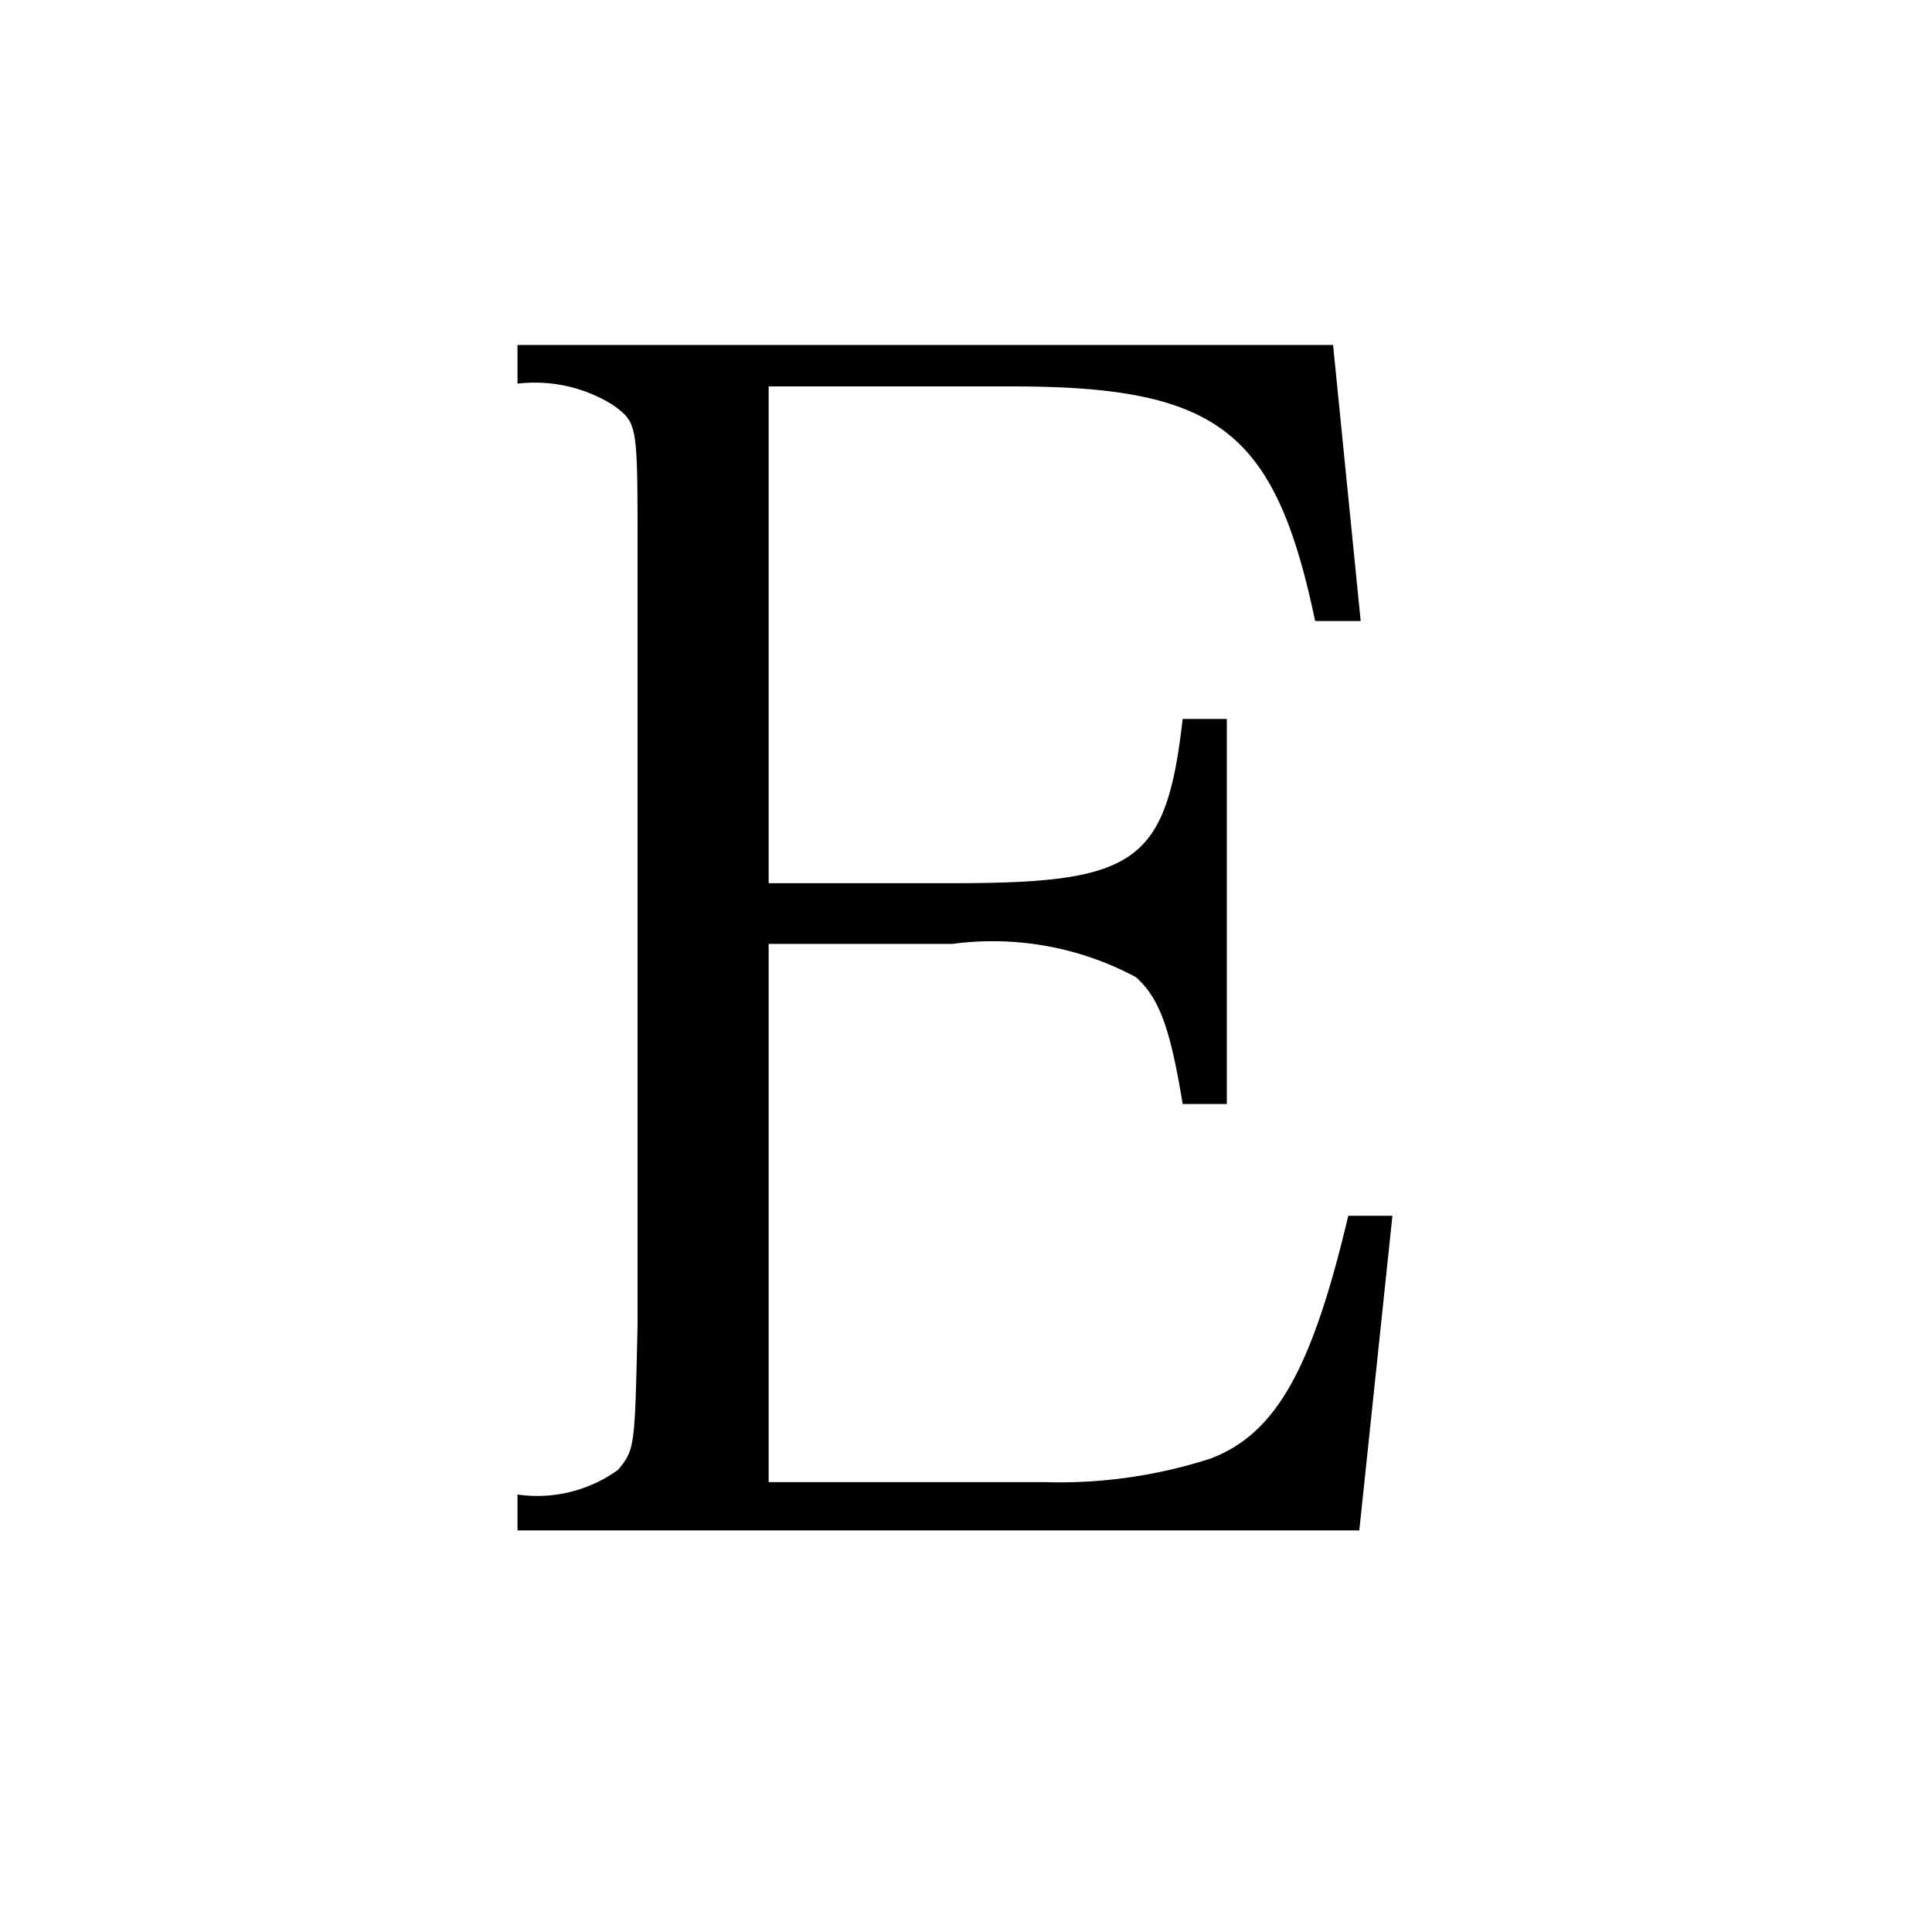 <svg xmlns="http://www.w3.org/2000/svg" viewBox="0 0 14 14"><defs><style>.cls-1{fill:#fff;}</style></defs><g id="レイヤー_2" data-name="レイヤー 2"><g id="レイヤー_1-2" data-name="レイヤー 1"><rect class="cls-1" width="14" height="14"/><path d="M3.75,10.83a1,1,0,0,0,.73-.18c.12-.15.12-.15.14-1.05V4c0-.93,0-.93-.17-1.06a1.07,1.07,0,0,0-.7-.16V2.5H9.66l.2,2-.33,0c-.29-1.38-.7-1.7-2.2-1.7H5.57v3.6H6.9c1.33,0,1.55-.14,1.67-1.19h.32V8H8.57c-.09-.55-.17-.77-.34-.92A2.2,2.2,0,0,0,6.9,6.84H5.57v3.9h2a3.56,3.56,0,0,0,1.2-.17c.48-.18.74-.66,1-1.76l.32,0-.24,2.28H3.75Z"/></g></g></svg>